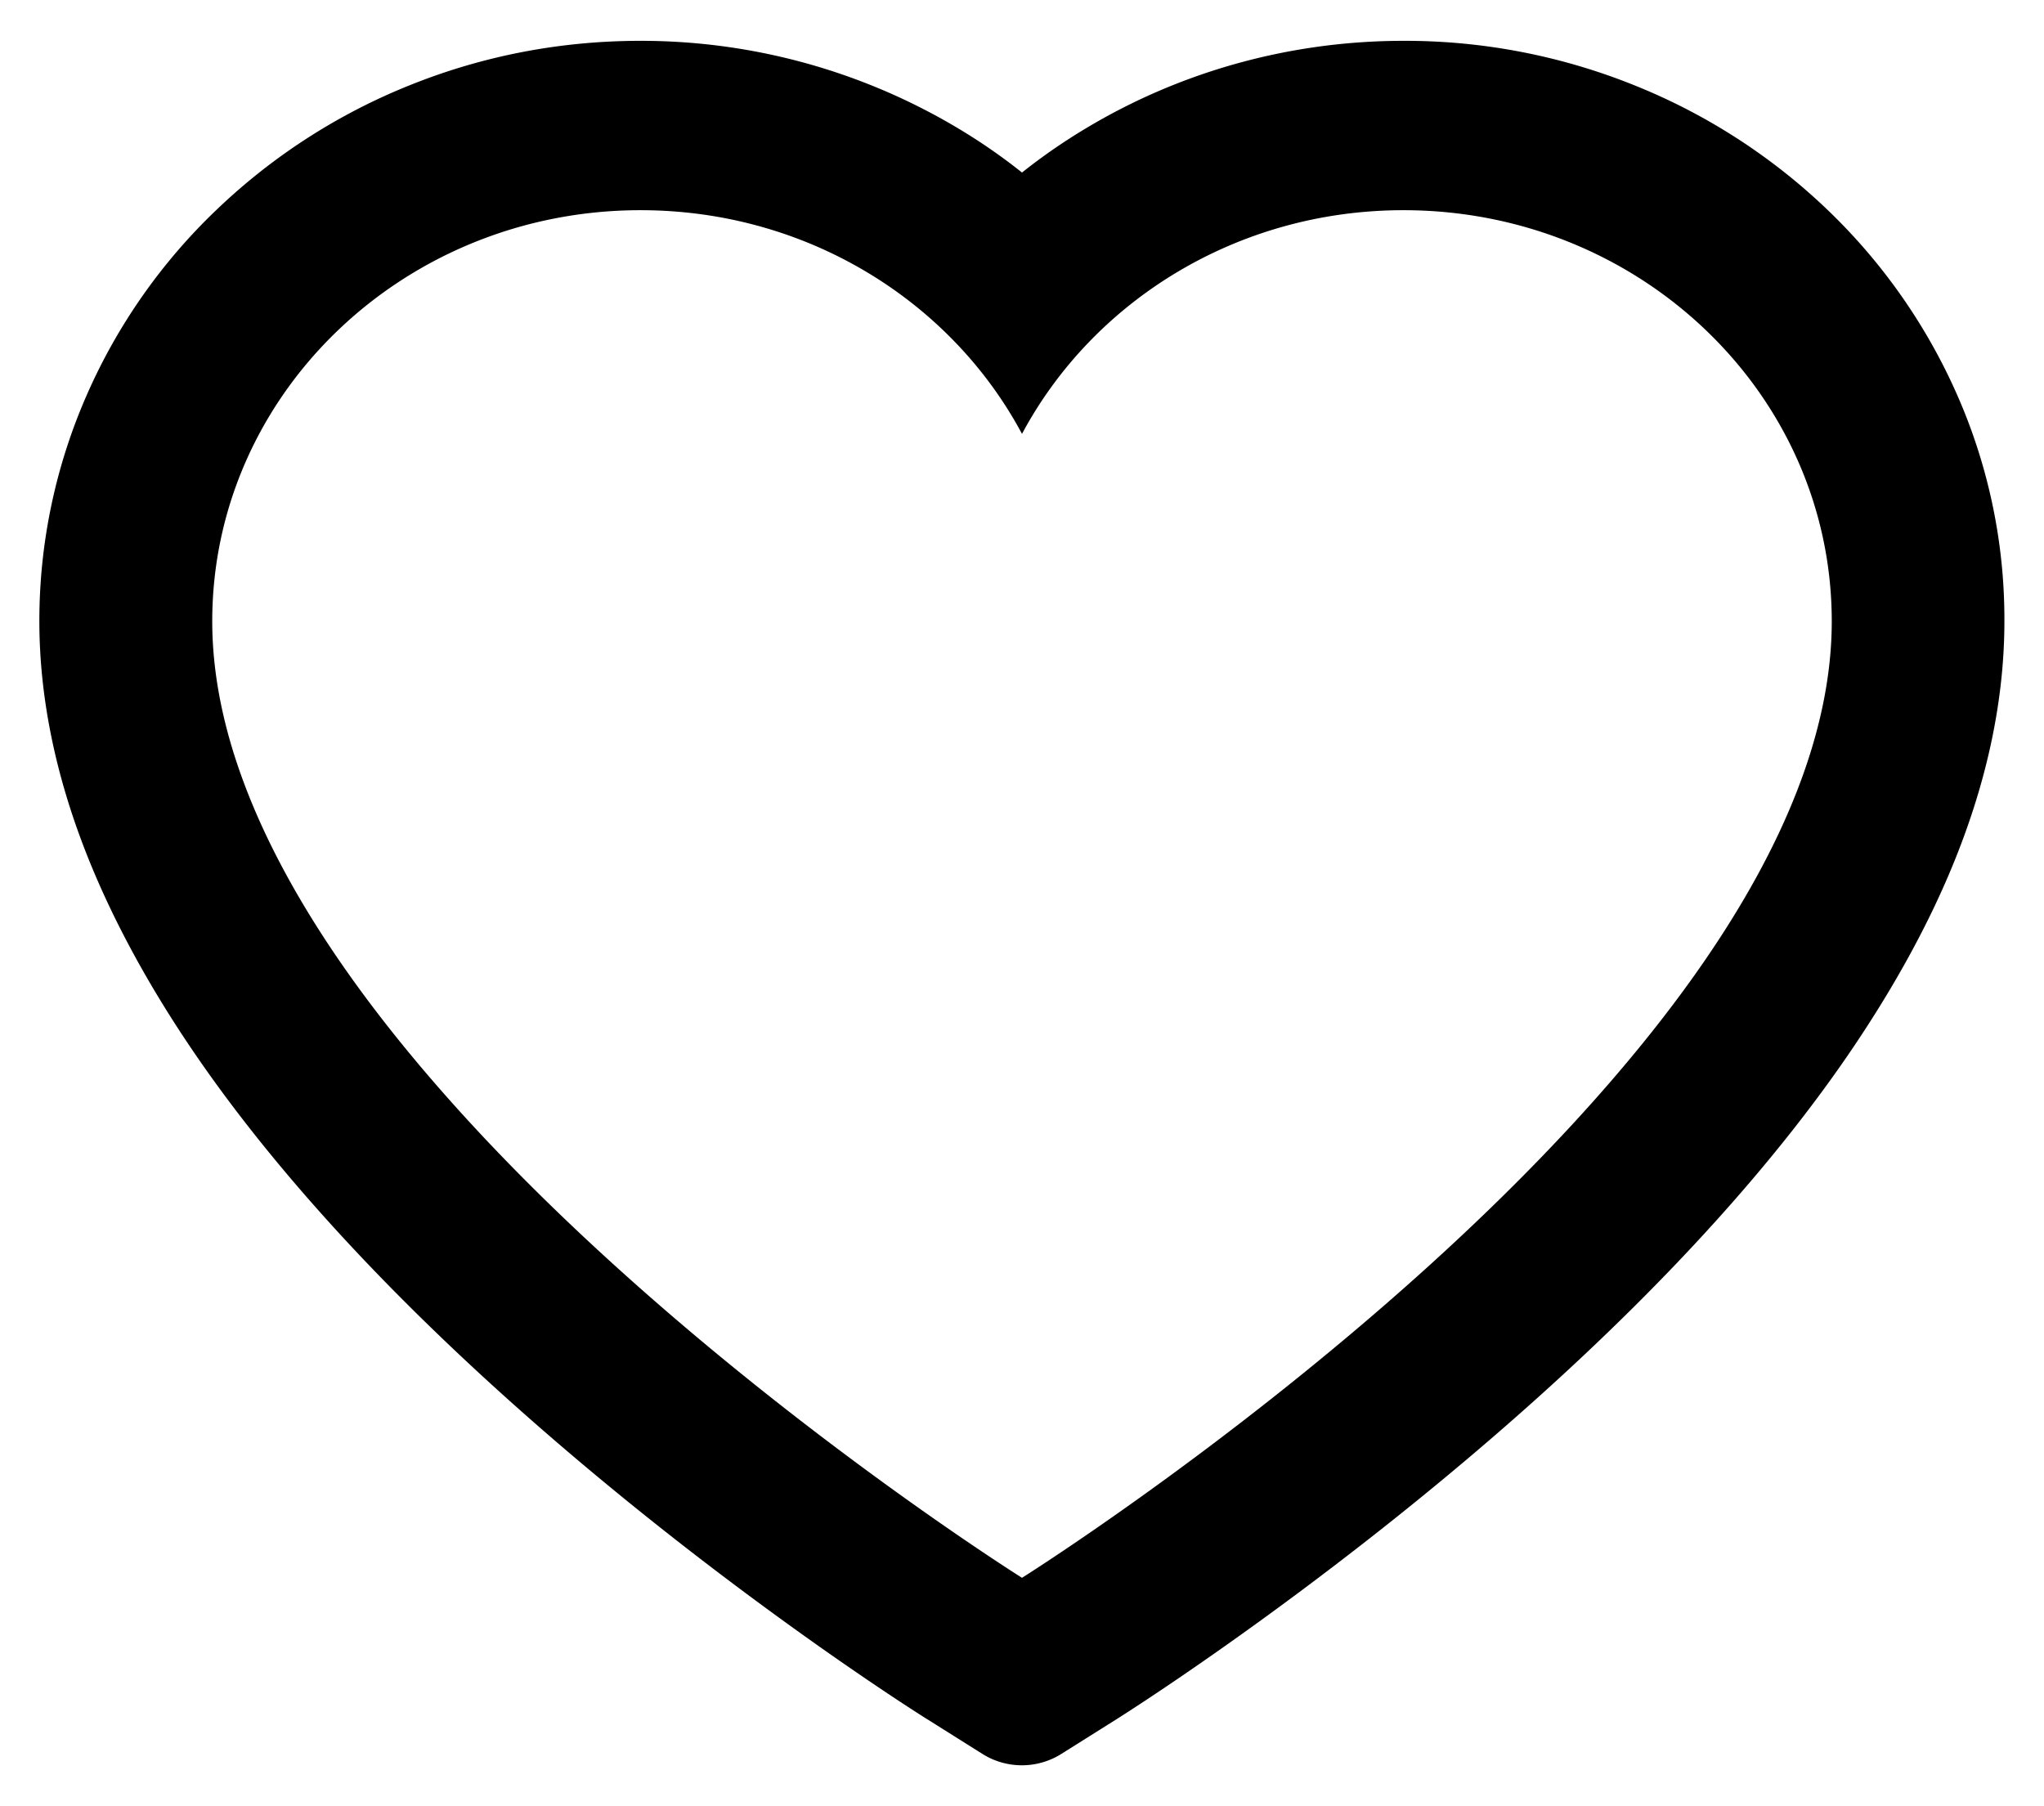 <svg xmlns="http://www.w3.org/2000/svg" width="43" height="38" fill="none"><path fill="#000" d="M41.167 8.294a12.2 12.2 0 0 0-2.723-3.881 12.7 12.7 0 0 0-4.02-2.602 12.9 12.9 0 0 0-4.9-.952c-2.358 0-4.66.633-6.66 1.829q-.718.428-1.364.942-.645-.514-1.364-.942a13 13 0 0 0-6.66-1.829c-1.7 0-3.346.32-4.9.952a12.7 12.7 0 0 0-4.02 2.602 12.1 12.1 0 0 0-2.723 3.88A11.8 11.8 0 0 0 .828 13.07c0 1.561.326 3.188.972 4.843.54 1.382 1.315 2.817 2.306 4.265 1.57 2.292 3.728 4.683 6.407 7.106 4.44 4.018 8.839 6.793 9.025 6.905l1.134.713a1.56 1.56 0 0 0 1.651 0l1.134-.713c.187-.117 4.58-2.887 9.025-6.905 2.68-2.423 4.838-4.814 6.407-7.106.99-1.448 1.77-2.883 2.307-4.265.646-1.655.971-3.282.971-4.843a11.7 11.7 0 0 0-1-4.776M21.5 33.194S4.465 22.502 4.465 13.07c0-4.776 4.034-8.648 9.01-8.648 3.498 0 6.532 1.912 8.025 4.706 1.493-2.794 4.527-4.706 8.025-4.706 4.976 0 9.01 3.872 9.01 8.648 0 9.432-17.035 20.124-17.035 20.124" style="fill:#000;fill-opacity:1"/></svg>